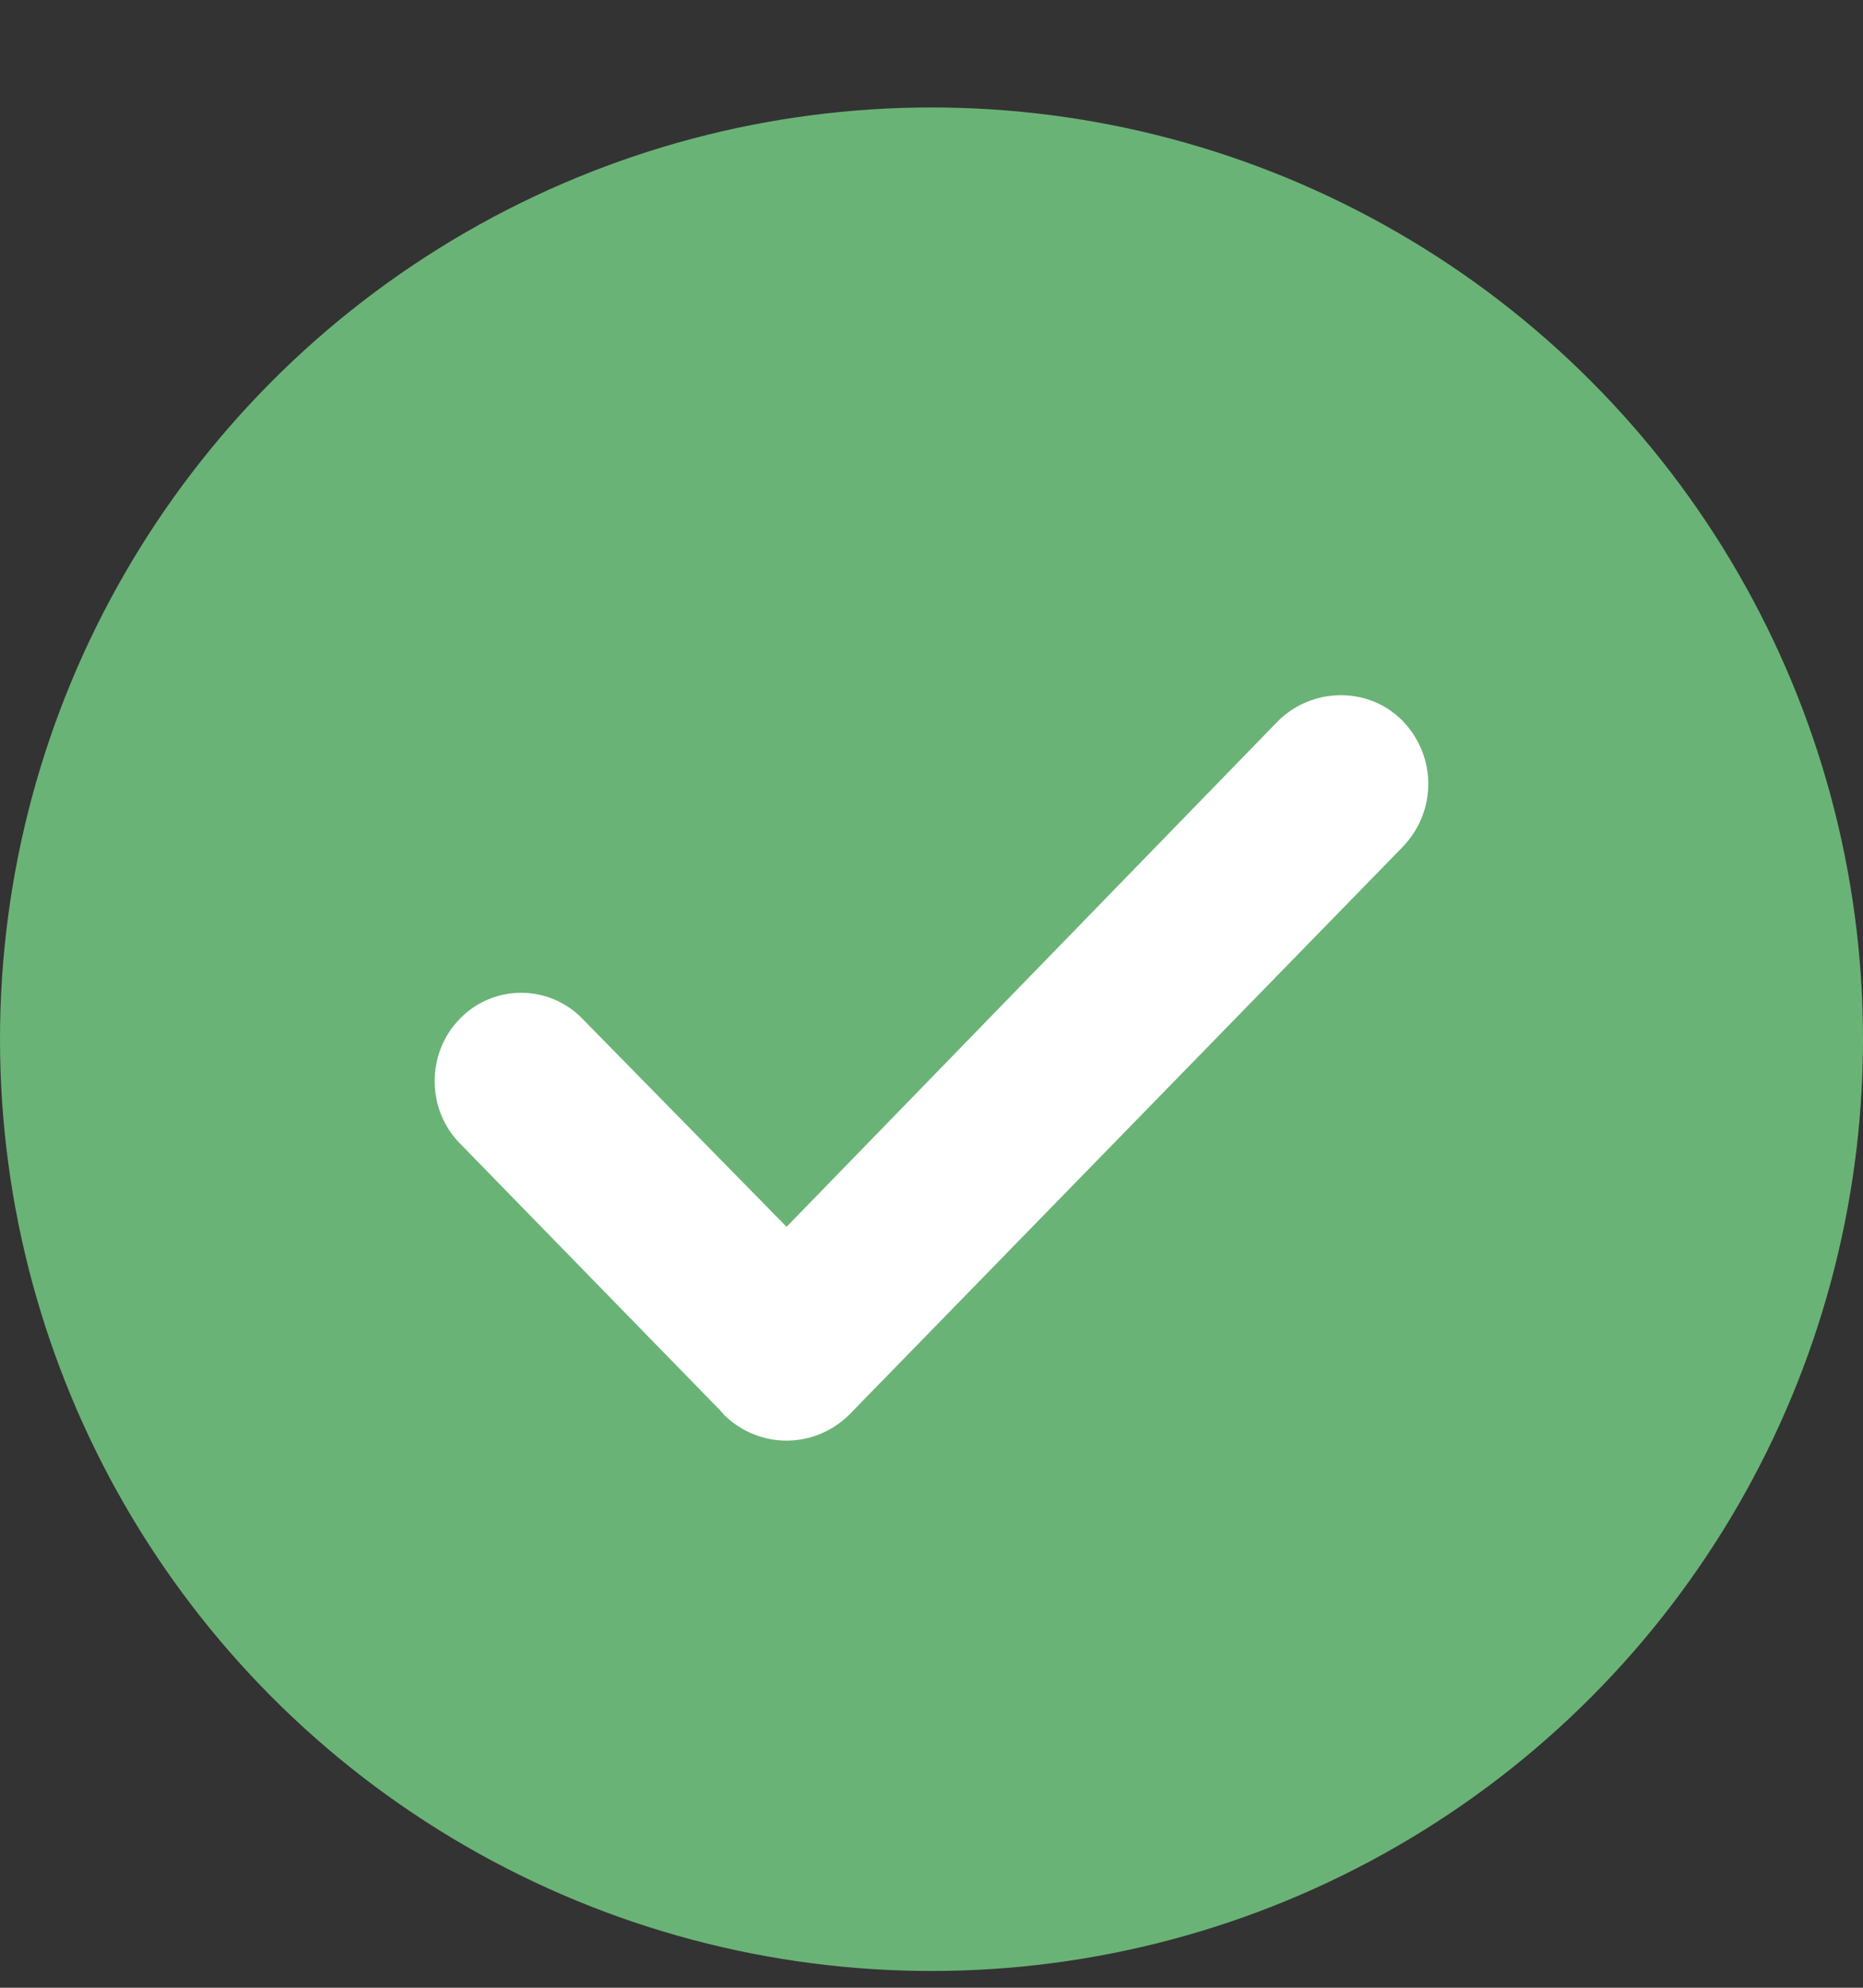 <svg width="15" height="16" viewBox="0 0 15 16" fill="none" xmlns="http://www.w3.org/2000/svg">
<rect x="0" y="0" width="15" height="16" fill="#333333" stroke="none"/>
<circle cx="7.5" cy="8.365" r="7.5" fill="#6AB376"/>
<path fill-rule="evenodd" clip-rule="evenodd" d="M11.29 5.799C11.019 5.528 10.576 5.528 10.295 5.799L6.333 9.875L4.691 8.202C4.42 7.921 3.972 7.921 3.701 8.202C3.431 8.478 3.431 8.937 3.712 9.213L5.797 11.351L5.833 11.392C6.114 11.664 6.552 11.664 6.833 11.392L11.29 6.821C11.57 6.534 11.57 6.086 11.29 5.799" fill="white"/>
</svg>
